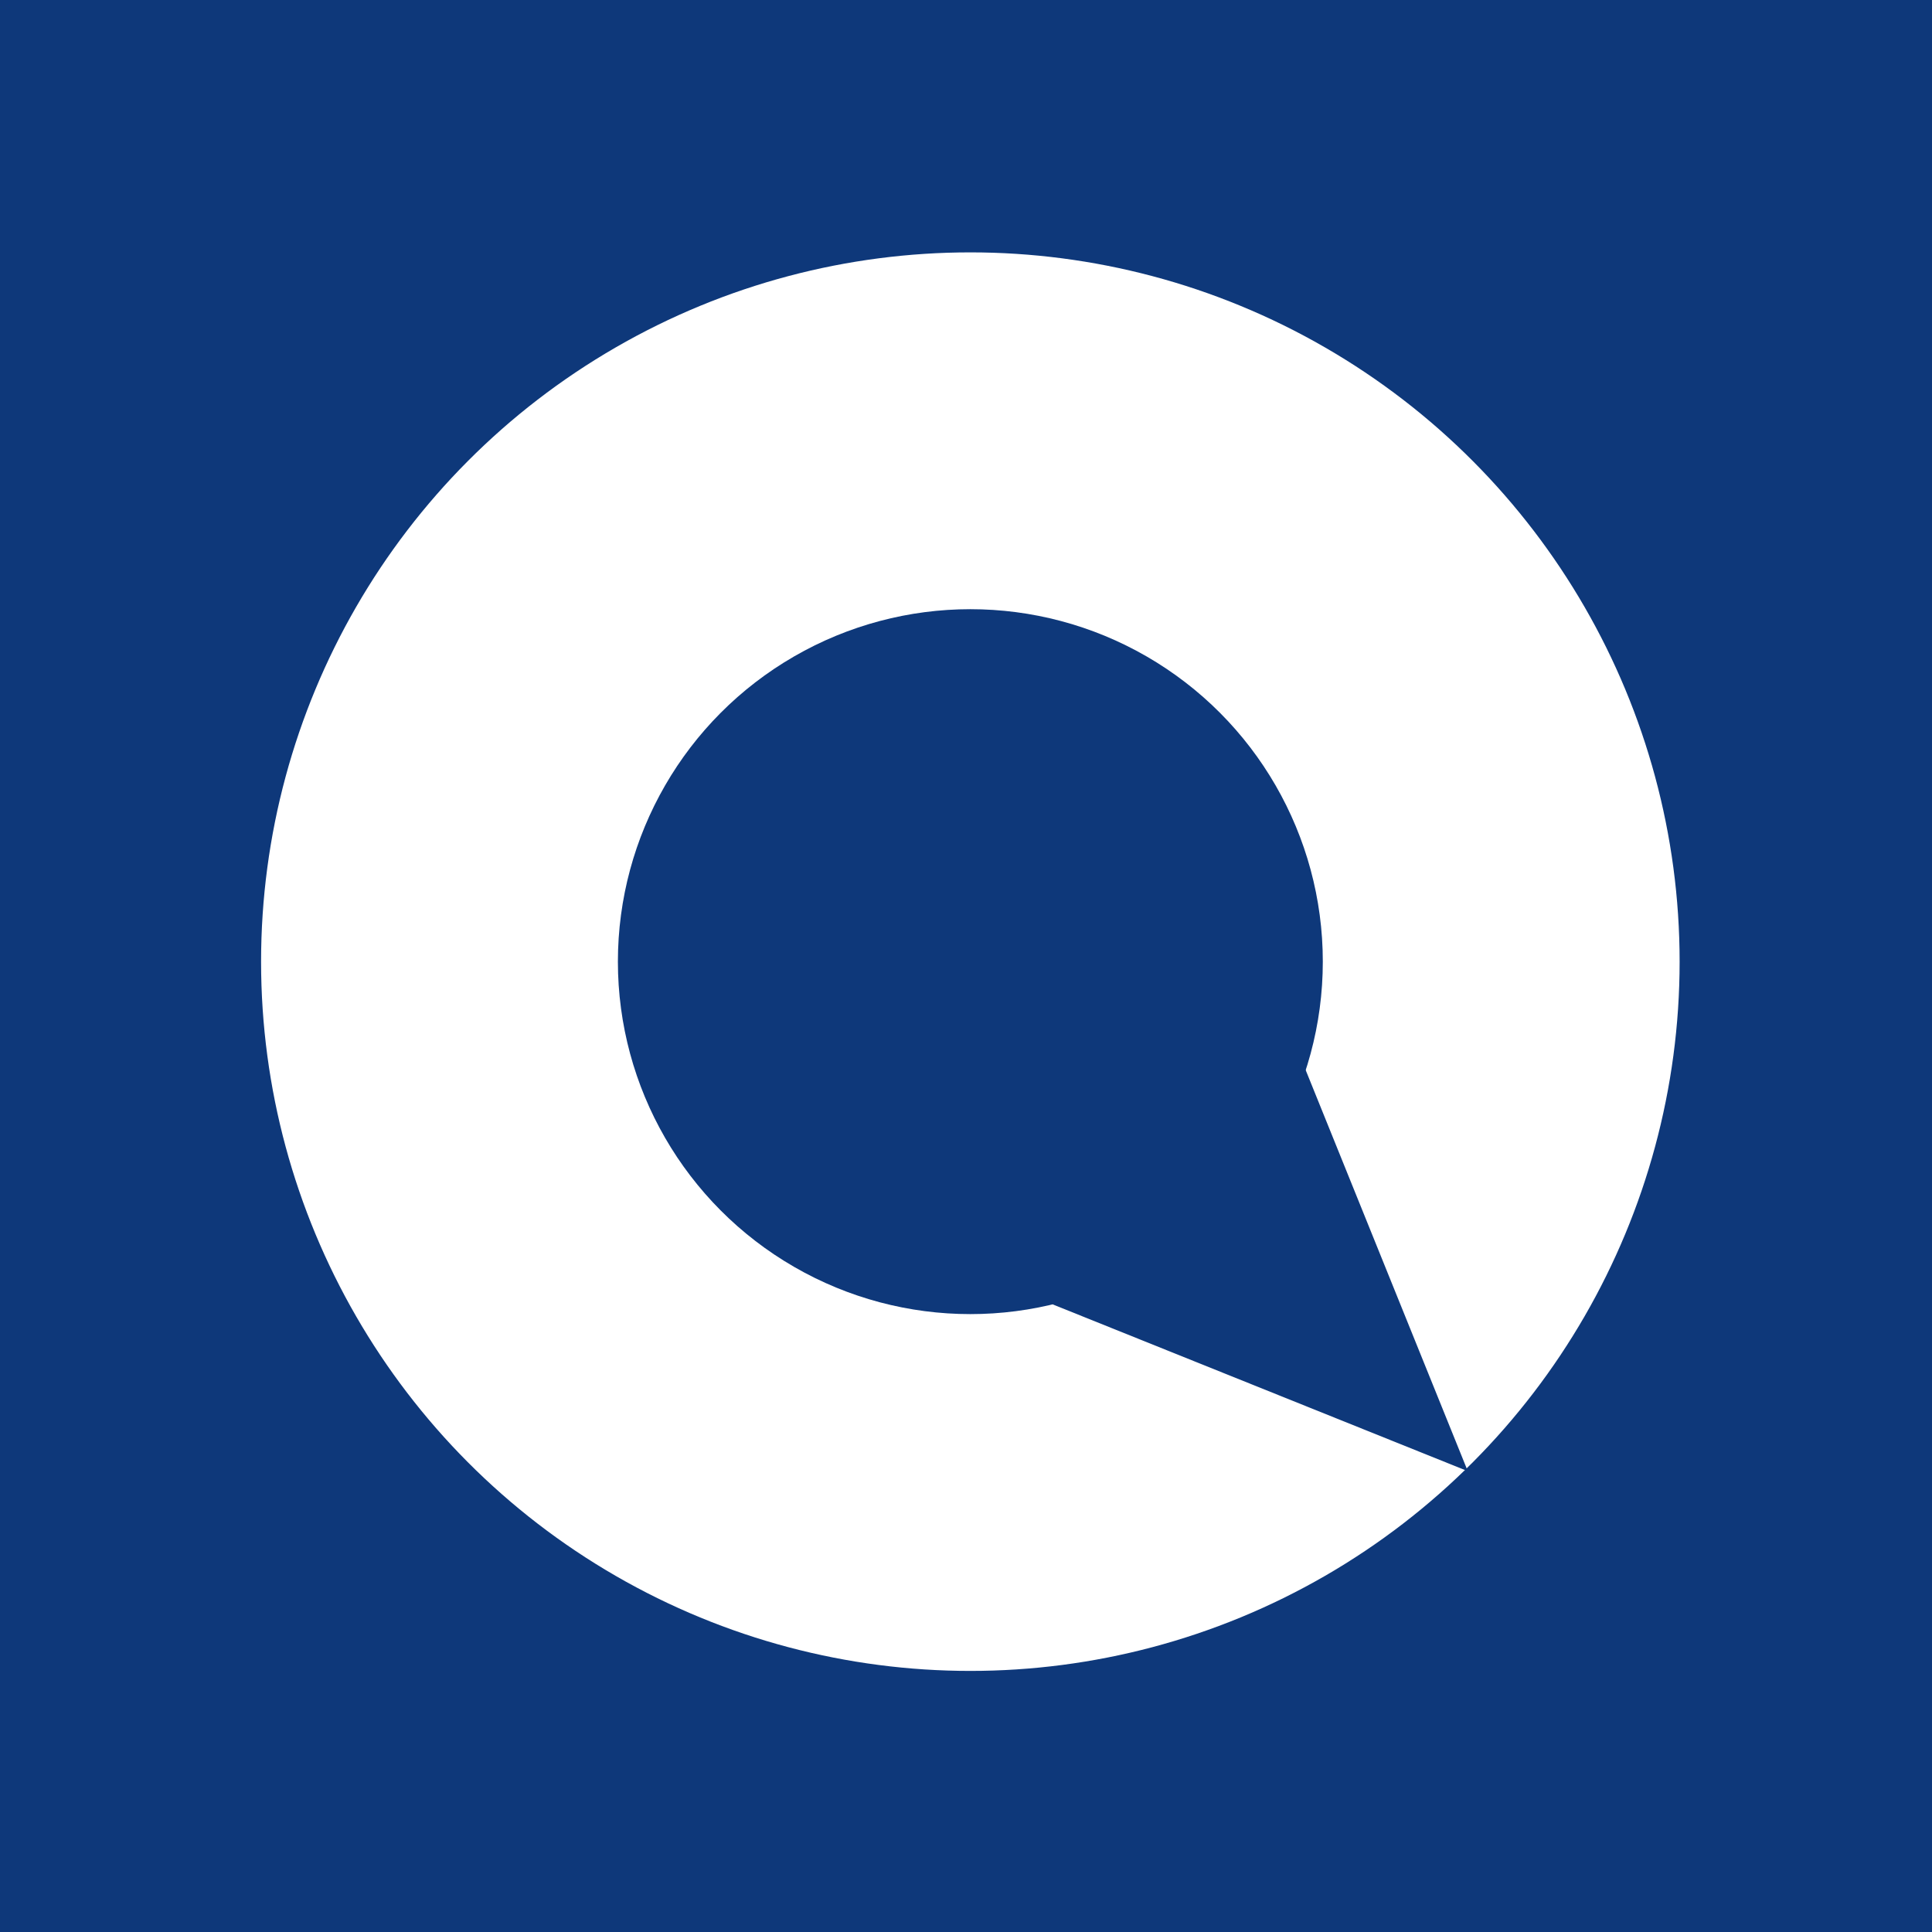 <svg viewBox="0 0 222 222" xmlns="http://www.w3.org/2000/svg" data-name="Layer 2" id="Layer_2">
  <defs>
    <style>
      .cls-1 {
        fill: #fff;
      }

      .cls-1, .cls-2 {
        stroke-width: 0px;
      }

      .cls-2 {
        fill: #0e387a;
      }
    </style>
  </defs>
  <g data-name="Layer 1" id="Layer_1-2">
    <g>
      <rect height="222" width="222" class="cls-2"></rect>
      <circle r="81.5" cy="110.5" cx="111.5" class="cls-1"></circle>
      <circle r="40.5" cy="110.5" cx="111.5" class="cls-2"></circle>
      <polygon points="120.93 149.87 168.66 169.05 149.87 122.56 120.93 149.87" class="cls-2"></polygon>
    </g>
  </g>
</svg>